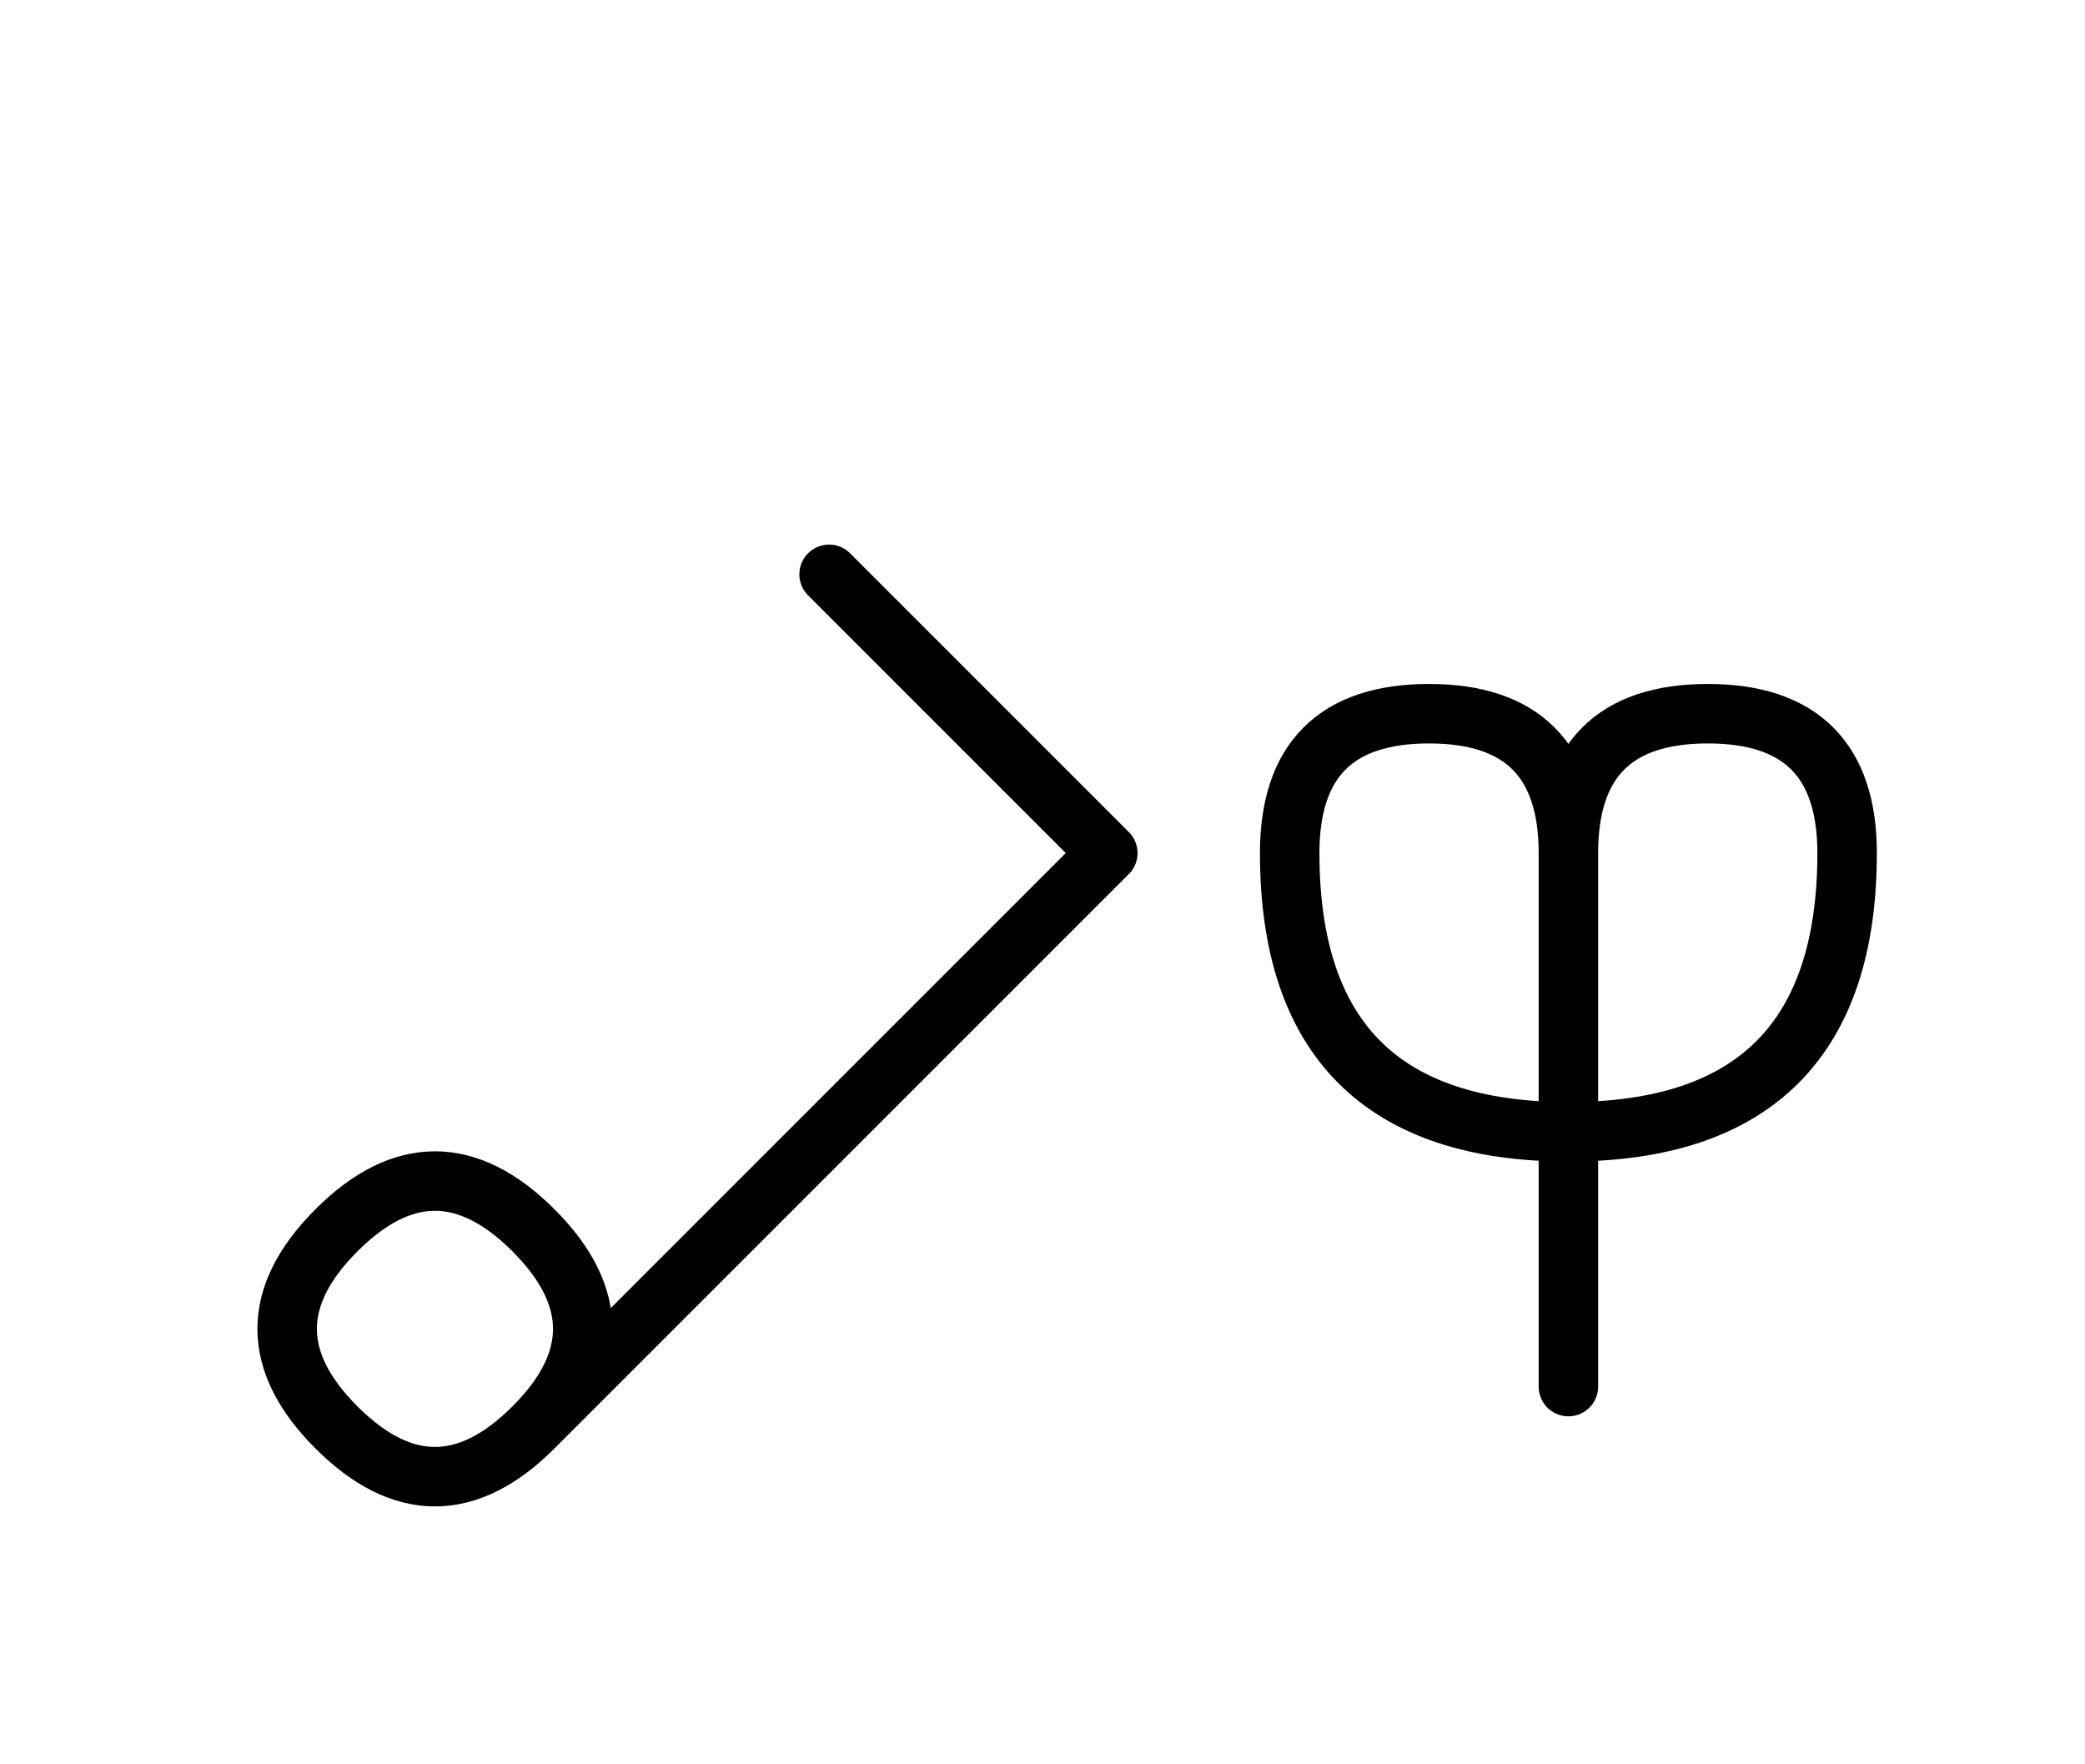 <?xml version="1.0" encoding="UTF-8"?>
<svg xmlns="http://www.w3.org/2000/svg" xmlns:xlink="http://www.w3.org/1999/xlink"
     width="43.823" height="37.071" viewBox="0 0 43.823 37.071">
<defs>
<path d="M16.213,25.0 L13.284,27.929 L23.284,17.929 L17.426,12.071 M16.213,25.0 L19.142,22.071 L11.213,30.0 Q9.142,32.071,7.071,30.0 Q5.0,27.929,7.071,25.858 Q9.142,23.787,11.213,25.858 Q13.284,27.929,11.213,30.0 M32.965,25.0 L32.965,29.142 L32.965,17.929 Q32.965,15.0,35.894,15.0 Q38.823,15.0,38.823,17.929 Q38.823,23.787,32.965,23.787 Q27.107,23.787,27.107,17.929 Q27.107,15.0,30.036,15.0 Q32.965,15.0,32.965,17.929" stroke="black" fill="none" stroke-width="1.25" stroke-linecap="round" stroke-linejoin="round" id="d0" />
</defs>
<use xlink:href="#d0" x="0" y="0" />
</svg>